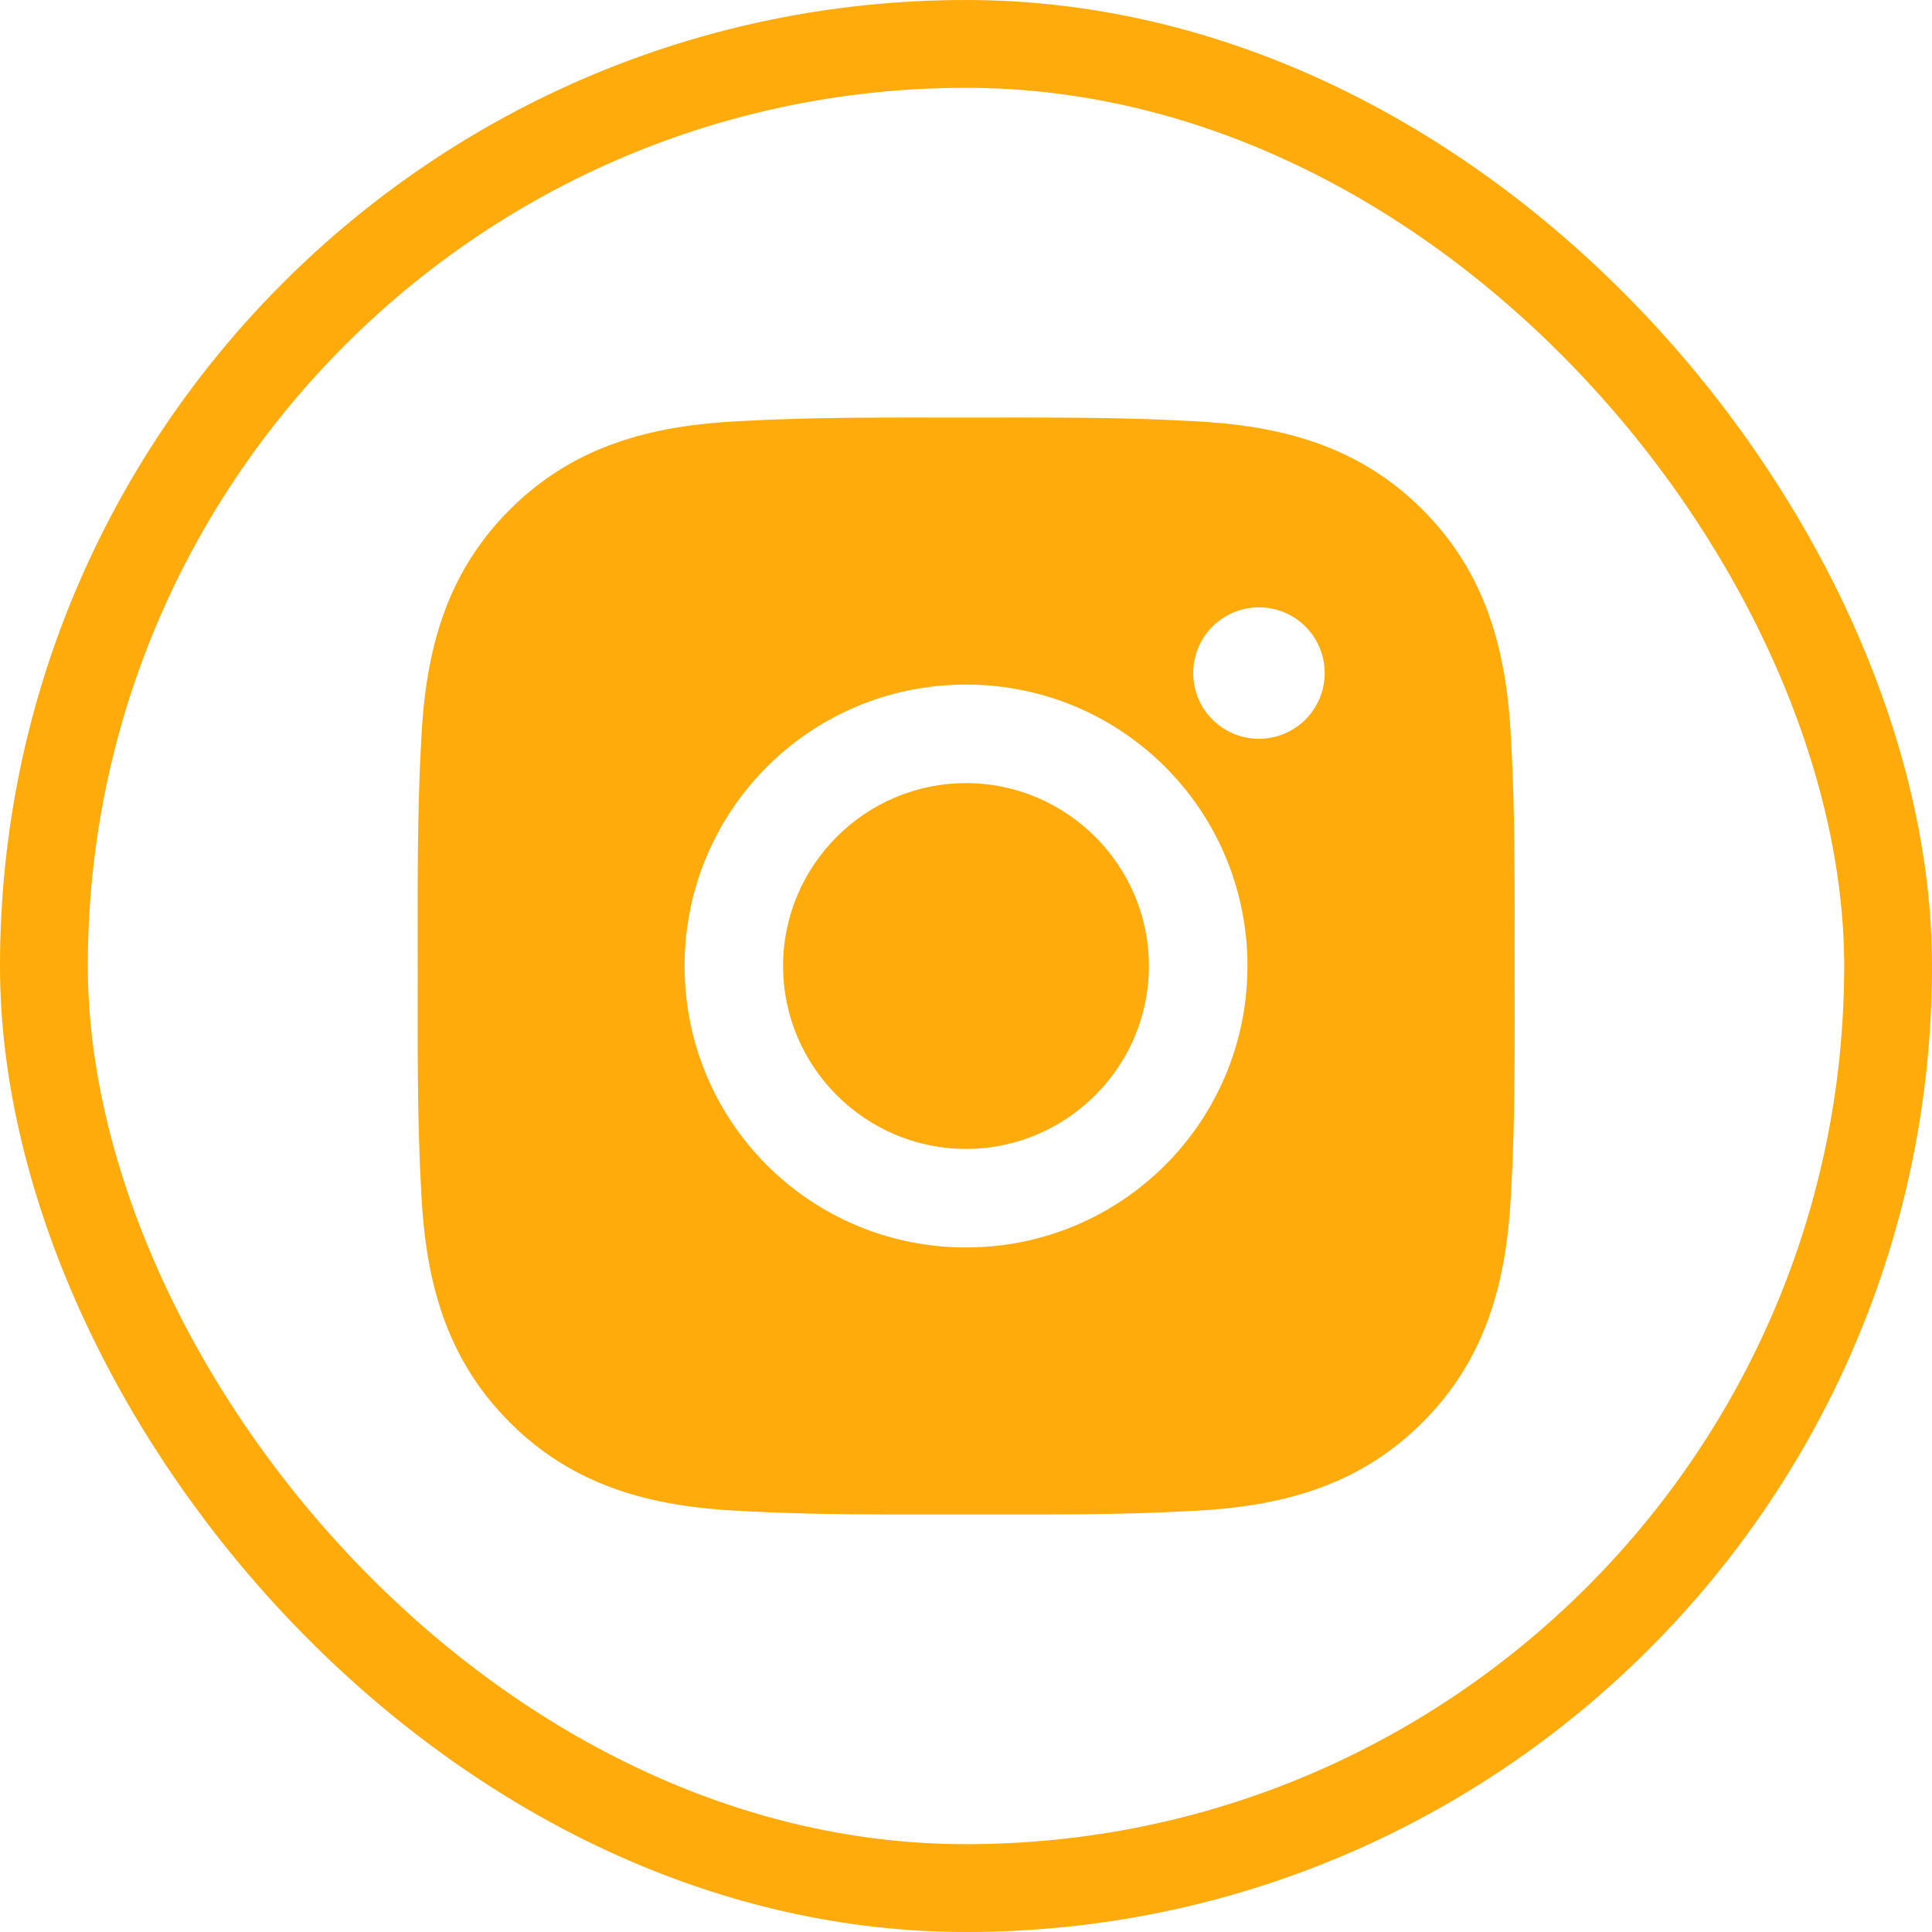 <svg width="44" height="44" viewBox="0 0 44 44" fill="none" xmlns="http://www.w3.org/2000/svg">
<rect x="1" y="1" width="42" height="42" rx="21" stroke="#FFAB0B" stroke-width="2"/>
<path d="M22 17.835C19.706 17.835 17.834 19.707 17.834 22C17.834 24.294 19.706 26.166 22 26.166C24.294 26.166 26.166 24.294 26.166 22C26.166 19.707 24.294 17.835 22 17.835ZM34.494 22C34.494 20.275 34.51 18.566 34.413 16.844C34.316 14.844 33.859 13.069 32.397 11.607C30.931 10.141 29.16 9.688 27.16 9.591C25.434 9.494 23.725 9.51 22.003 9.51C20.278 9.51 18.569 9.494 16.847 9.591C14.847 9.688 13.072 10.144 11.61 11.607C10.144 13.072 9.691 14.844 9.594 16.844C9.497 18.569 9.513 20.279 9.513 22C9.513 23.722 9.497 25.435 9.594 27.157C9.691 29.157 10.147 30.932 11.61 32.394C13.075 33.86 14.847 34.313 16.847 34.41C18.572 34.507 20.281 34.491 22.003 34.491C23.728 34.491 25.438 34.507 27.16 34.41C29.16 34.313 30.934 33.857 32.397 32.394C33.863 30.928 34.316 29.157 34.413 27.157C34.513 25.435 34.494 23.725 34.494 22ZM22 28.41C18.453 28.41 15.591 25.547 15.591 22C15.591 18.453 18.453 15.591 22 15.591C25.547 15.591 28.41 18.453 28.41 22C28.41 25.547 25.547 28.41 22 28.41ZM28.672 16.825C27.844 16.825 27.175 16.157 27.175 15.329C27.175 14.5 27.844 13.832 28.672 13.832C29.5 13.832 30.169 14.5 30.169 15.329C30.169 15.525 30.131 15.72 30.055 15.902C29.98 16.083 29.87 16.248 29.731 16.387C29.592 16.526 29.427 16.637 29.245 16.712C29.063 16.787 28.869 16.826 28.672 16.825Z" fill="#FFAB0B"/>
</svg>
